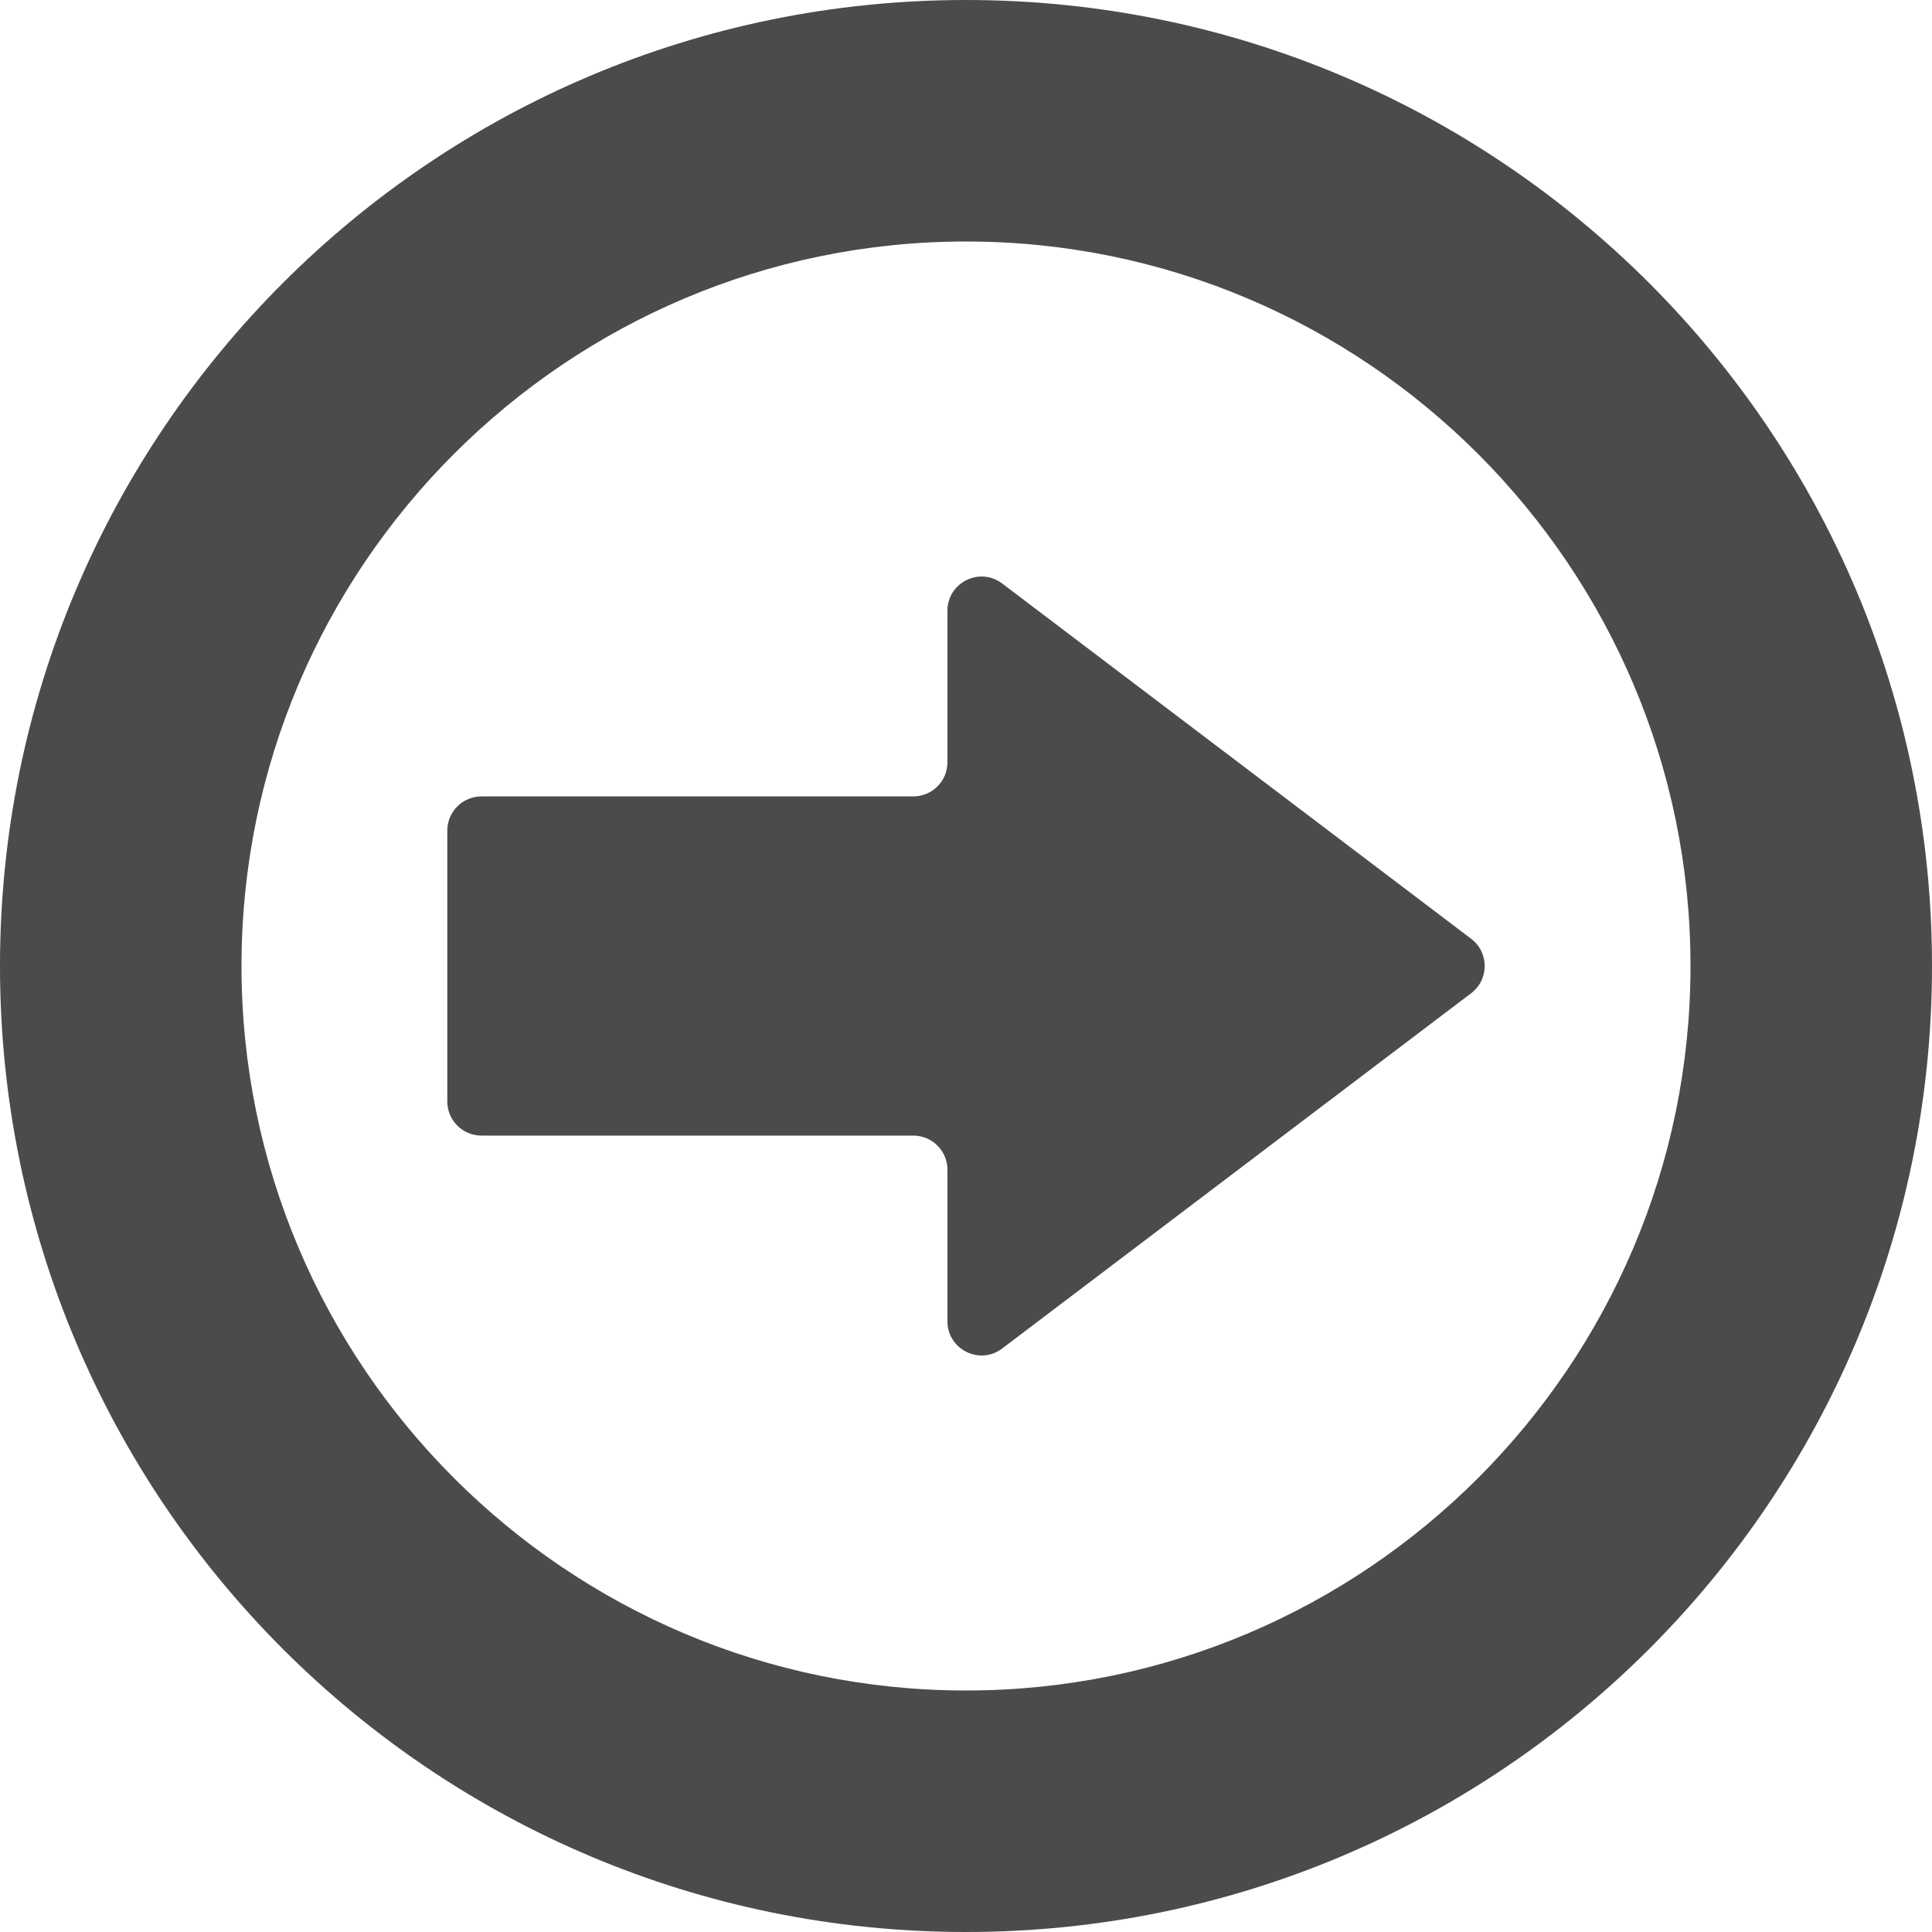 <!--?xml version="1.0" encoding="utf-8"?-->
<!-- Generator: Adobe Illustrator 18.0.0, SVG Export Plug-In . SVG Version: 6.00 Build 0)  -->

<svg version="1.1" id="_x31_0" xmlns="http://www.w3.org/2000/svg" xmlns:xlink="http://www.w3.org/1999/xlink" x="0px" y="0px" viewBox="0 0 512 512" style="width: 256px; height: 256px; opacity: 1;" xml:space="preserve">
<style type="text/css">
	.st0{fill:#374149;}
</style>
<g>
	<path class="st0" d="M256,0C114.614,0,0,114.614,0,256s114.614,256,256,256s256-114.614,256-256S397.386,0,256,0z M256,448
		c-105.867,0-192-86.133-192-192S150.133,64,256,64s192,86.133,192,192S361.867,448,256,448z" style="fill: rgb(75, 75, 75);"></path>
	<path class="st0" d="M389.875,248.789L265.59,154.637c-5.957-4.516-14.507-0.266-14.507,7.207v40.168
		c0,4.996-4.051,9.046-9.047,9.046h-114.45c-4.996,0-9.046,4.051-9.046,9.047v71.793c0,4.992,4.05,9.043,9.046,9.043h114.45
		c4.996,0,9.047,4.05,9.047,9.046v40.168c0,7.473,8.55,11.723,14.507,7.211l124.286-94.156
		C394.652,259.59,394.652,252.41,389.875,248.789z" style="fill: rgb(75, 75, 75);"></path>
</g>
</svg>
